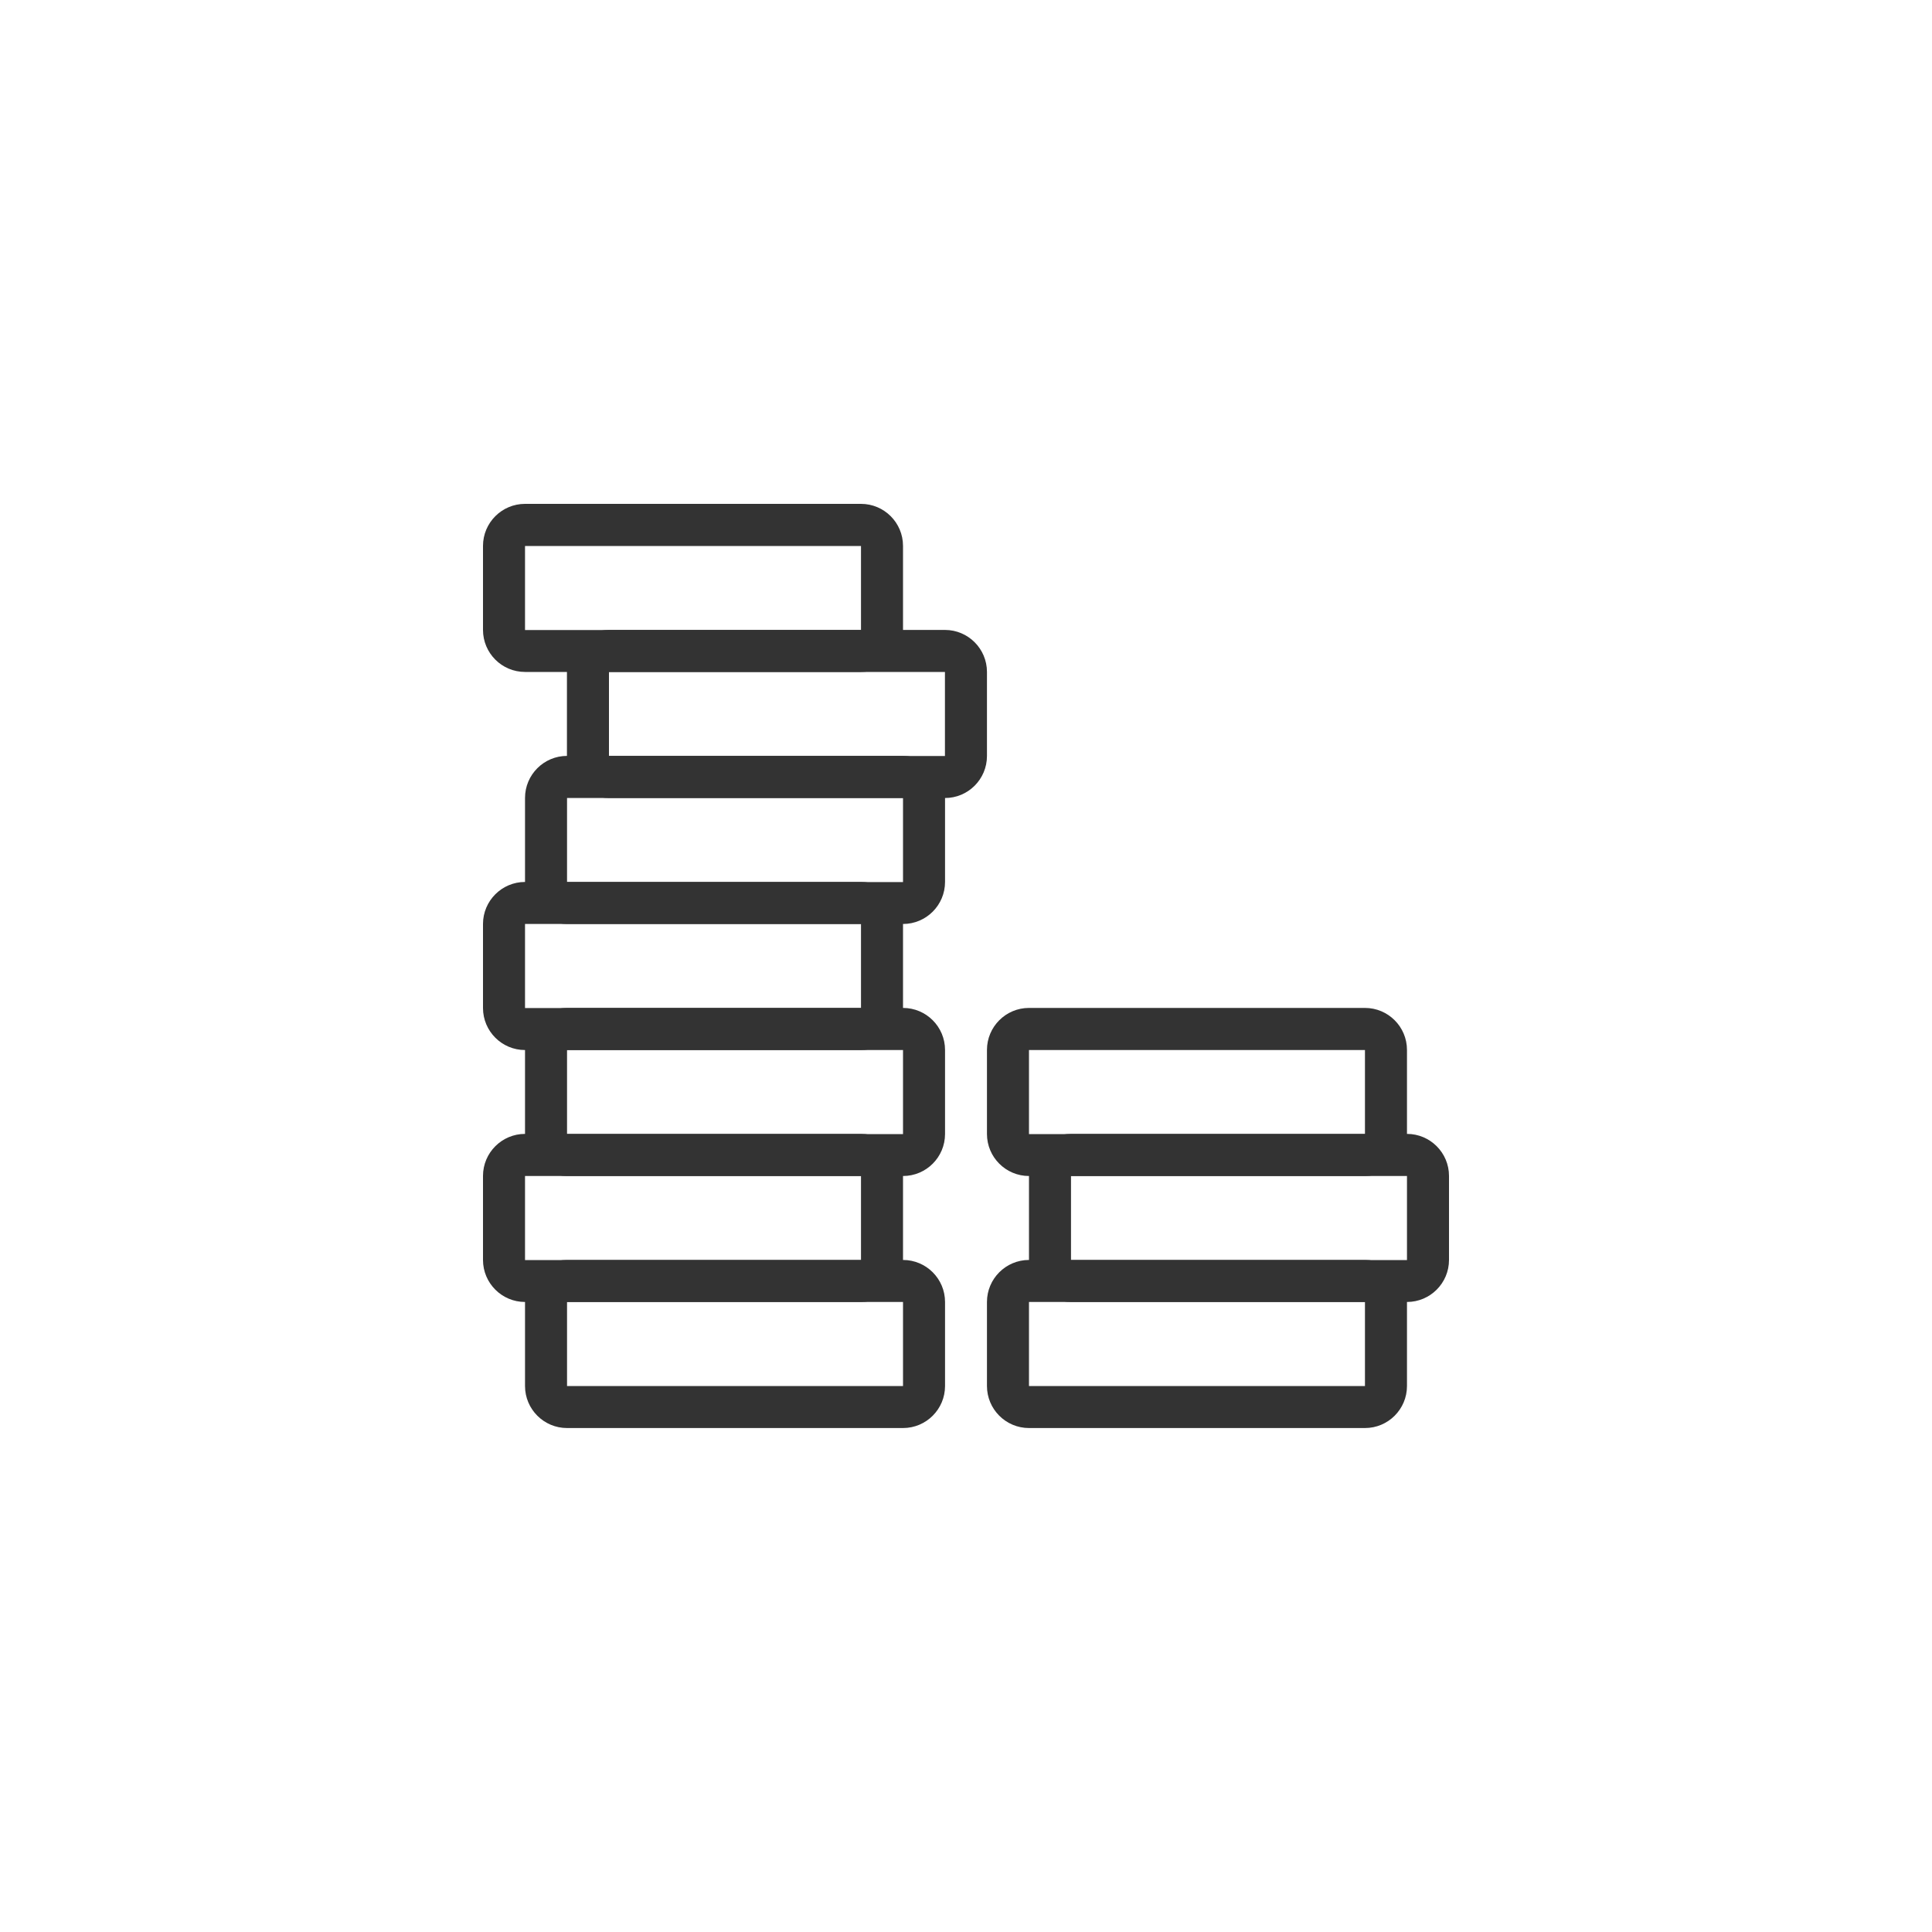 <?xml version="1.0" encoding="utf-8"?>
<!-- Generator: Adobe Illustrator 25.4.0, SVG Export Plug-In . SVG Version: 6.00 Build 0)  -->
<svg version="1.1" id="Ebene_1" xmlns="http://www.w3.org/2000/svg" xmlns:xlink="http://www.w3.org/1999/xlink" x="0px" y="0px"
	 viewBox="0 0 200 200" style="enable-background:new 0 0 200 200;" xml:space="preserve">
<style type="text/css">
	.st0{fill:#333333;}
</style>
<g id="Money-Payments-Finance__x2F__Money__x2F__accounting-coins-stack-1">
	<g id="Group_17">
		<g id="accounting-coins-stack-1">
			<path class="st0" d="M89.13,69.56H54.35c-2.4,0-4.35-1.95-4.35-4.35v-8.7c0-2.4,1.95-4.35,4.35-4.35h34.78
				c2.4,0,4.35,1.95,4.35,4.35v8.7C93.48,67.61,91.53,69.56,89.13,69.56z M54.35,56.52v8.7h34.78v-8.7H54.35z"/>
			<path class="st0" d="M97.83,82.61H63.04c-2.4,0-4.35-1.95-4.35-4.35v-8.7c0-2.4,1.95-4.35,4.35-4.35h34.78
				c2.4,0,4.35,1.95,4.35,4.35v8.7C102.17,80.66,100.22,82.61,97.83,82.61z M63.04,69.56v8.7h34.78v-8.7H63.04z"/>
			<path class="st0" d="M93.48,95.65H58.7c-2.4,0-4.35-1.95-4.35-4.35v-8.7c0-2.4,1.95-4.35,4.35-4.35h34.78
				c2.4,0,4.35,1.95,4.35,4.35v8.7C97.83,93.7,95.88,95.65,93.48,95.65z M58.7,82.61v8.7h34.78v-8.7H58.7z"/>
			<path class="st0" d="M89.13,108.7H54.35c-2.4,0-4.35-1.95-4.35-4.35v-8.7c0-2.4,1.95-4.35,4.35-4.35h34.78
				c2.4,0,4.35,1.95,4.35,4.35v8.7C93.48,106.74,91.53,108.7,89.13,108.7z M54.35,95.65v8.7l34.78,0v-8.7H54.35z"/>
			<path class="st0" d="M93.48,121.74H58.7c-2.4,0-4.35-1.95-4.35-4.35v-8.7c0-2.4,1.95-4.35,4.35-4.35h34.78
				c2.4,0,4.35,1.95,4.35,4.35v8.7C97.83,119.79,95.88,121.74,93.48,121.74z M58.7,108.7v8.7h34.78v-8.7H58.7z"/>
			<path class="st0" d="M89.13,134.78H54.35c-2.4,0-4.35-1.95-4.35-4.35v-8.7c0-2.4,1.95-4.35,4.35-4.35h34.78
				c2.4,0,4.35,1.95,4.35,4.35v8.7C93.48,132.83,91.53,134.78,89.13,134.78z M54.35,121.74v8.7h34.78v-8.7H54.35z"/>
			<path class="st0" d="M93.48,147.83H58.7c-2.4,0-4.35-1.95-4.35-4.35v-8.7c0-2.4,1.95-4.35,4.35-4.35h34.78
				c2.4,0,4.35,1.95,4.35,4.35v8.7C97.83,145.88,95.88,147.83,93.48,147.83z M58.7,134.78v8.7h34.78v-8.7H58.7z"/>
			<path class="st0" d="M141.3,121.74h-34.78c-2.4,0-4.35-1.95-4.35-4.35v-8.7c0-2.4,1.95-4.35,4.35-4.35h34.78
				c2.4,0,4.35,1.95,4.35,4.35v8.7C145.65,119.79,143.7,121.74,141.3,121.74z M106.52,108.7v8.7h34.78v-8.7H106.52z"/>
			<path class="st0" d="M145.65,134.78h-34.78c-2.4,0-4.35-1.95-4.35-4.35v-8.7c0-2.4,1.95-4.35,4.35-4.35h34.78
				c2.4,0,4.35,1.95,4.35,4.35v8.7C150,132.83,148.05,134.78,145.65,134.78z M110.87,121.74v8.7h34.78v-8.7H110.87z"/>
			<path class="st0" d="M141.3,147.83h-34.78c-2.4,0-4.35-1.95-4.35-4.35v-8.7c0-2.4,1.95-4.35,4.35-4.35h34.78
				c2.4,0,4.35,1.95,4.35,4.35v8.7C145.65,145.88,143.7,147.83,141.3,147.83z M106.52,134.78v8.7h34.78v-8.7H106.52z"/>
		</g>
	</g>
</g>
</svg>
